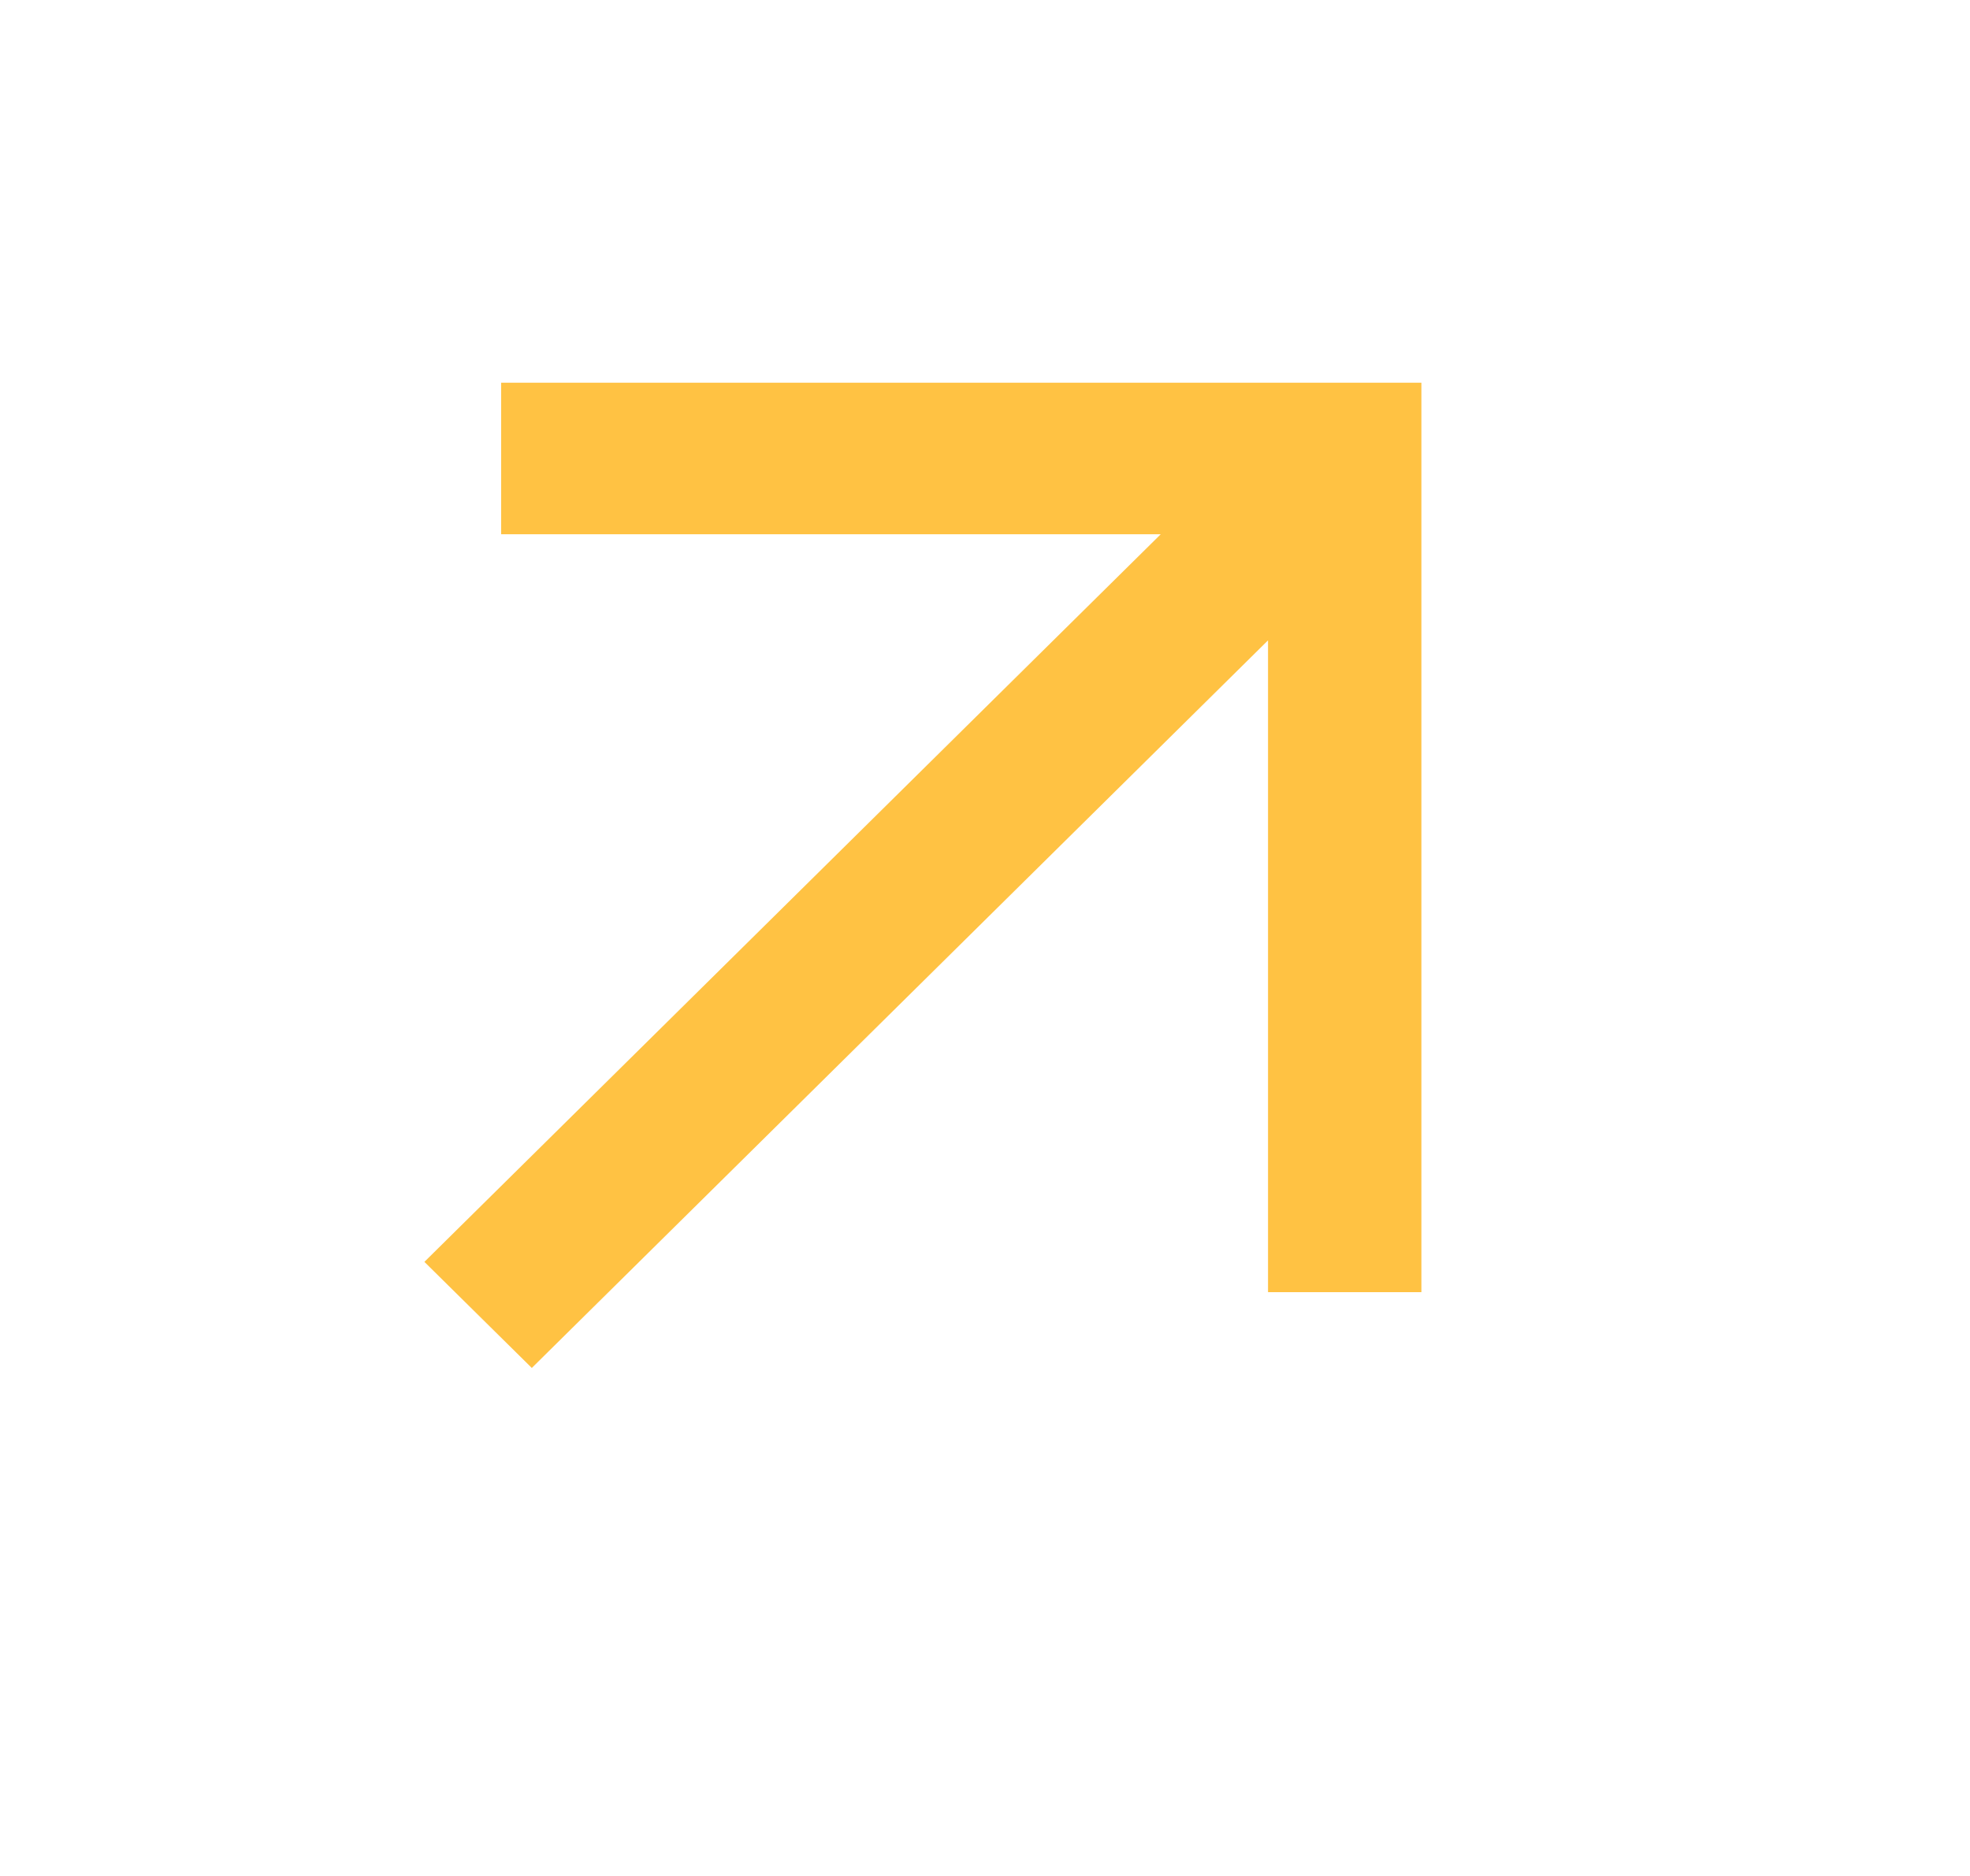 <?xml version="1.0" encoding="UTF-8"?> <svg xmlns="http://www.w3.org/2000/svg" width="21" height="20" viewBox="0 0 21 20" fill="none"><path d="M5.669 14.584L13.517 6.827V13.776H15.152V4.08H5.342V5.696H12.373L4.524 13.453L5.669 14.584Z" fill="#FFC243"></path></svg> 